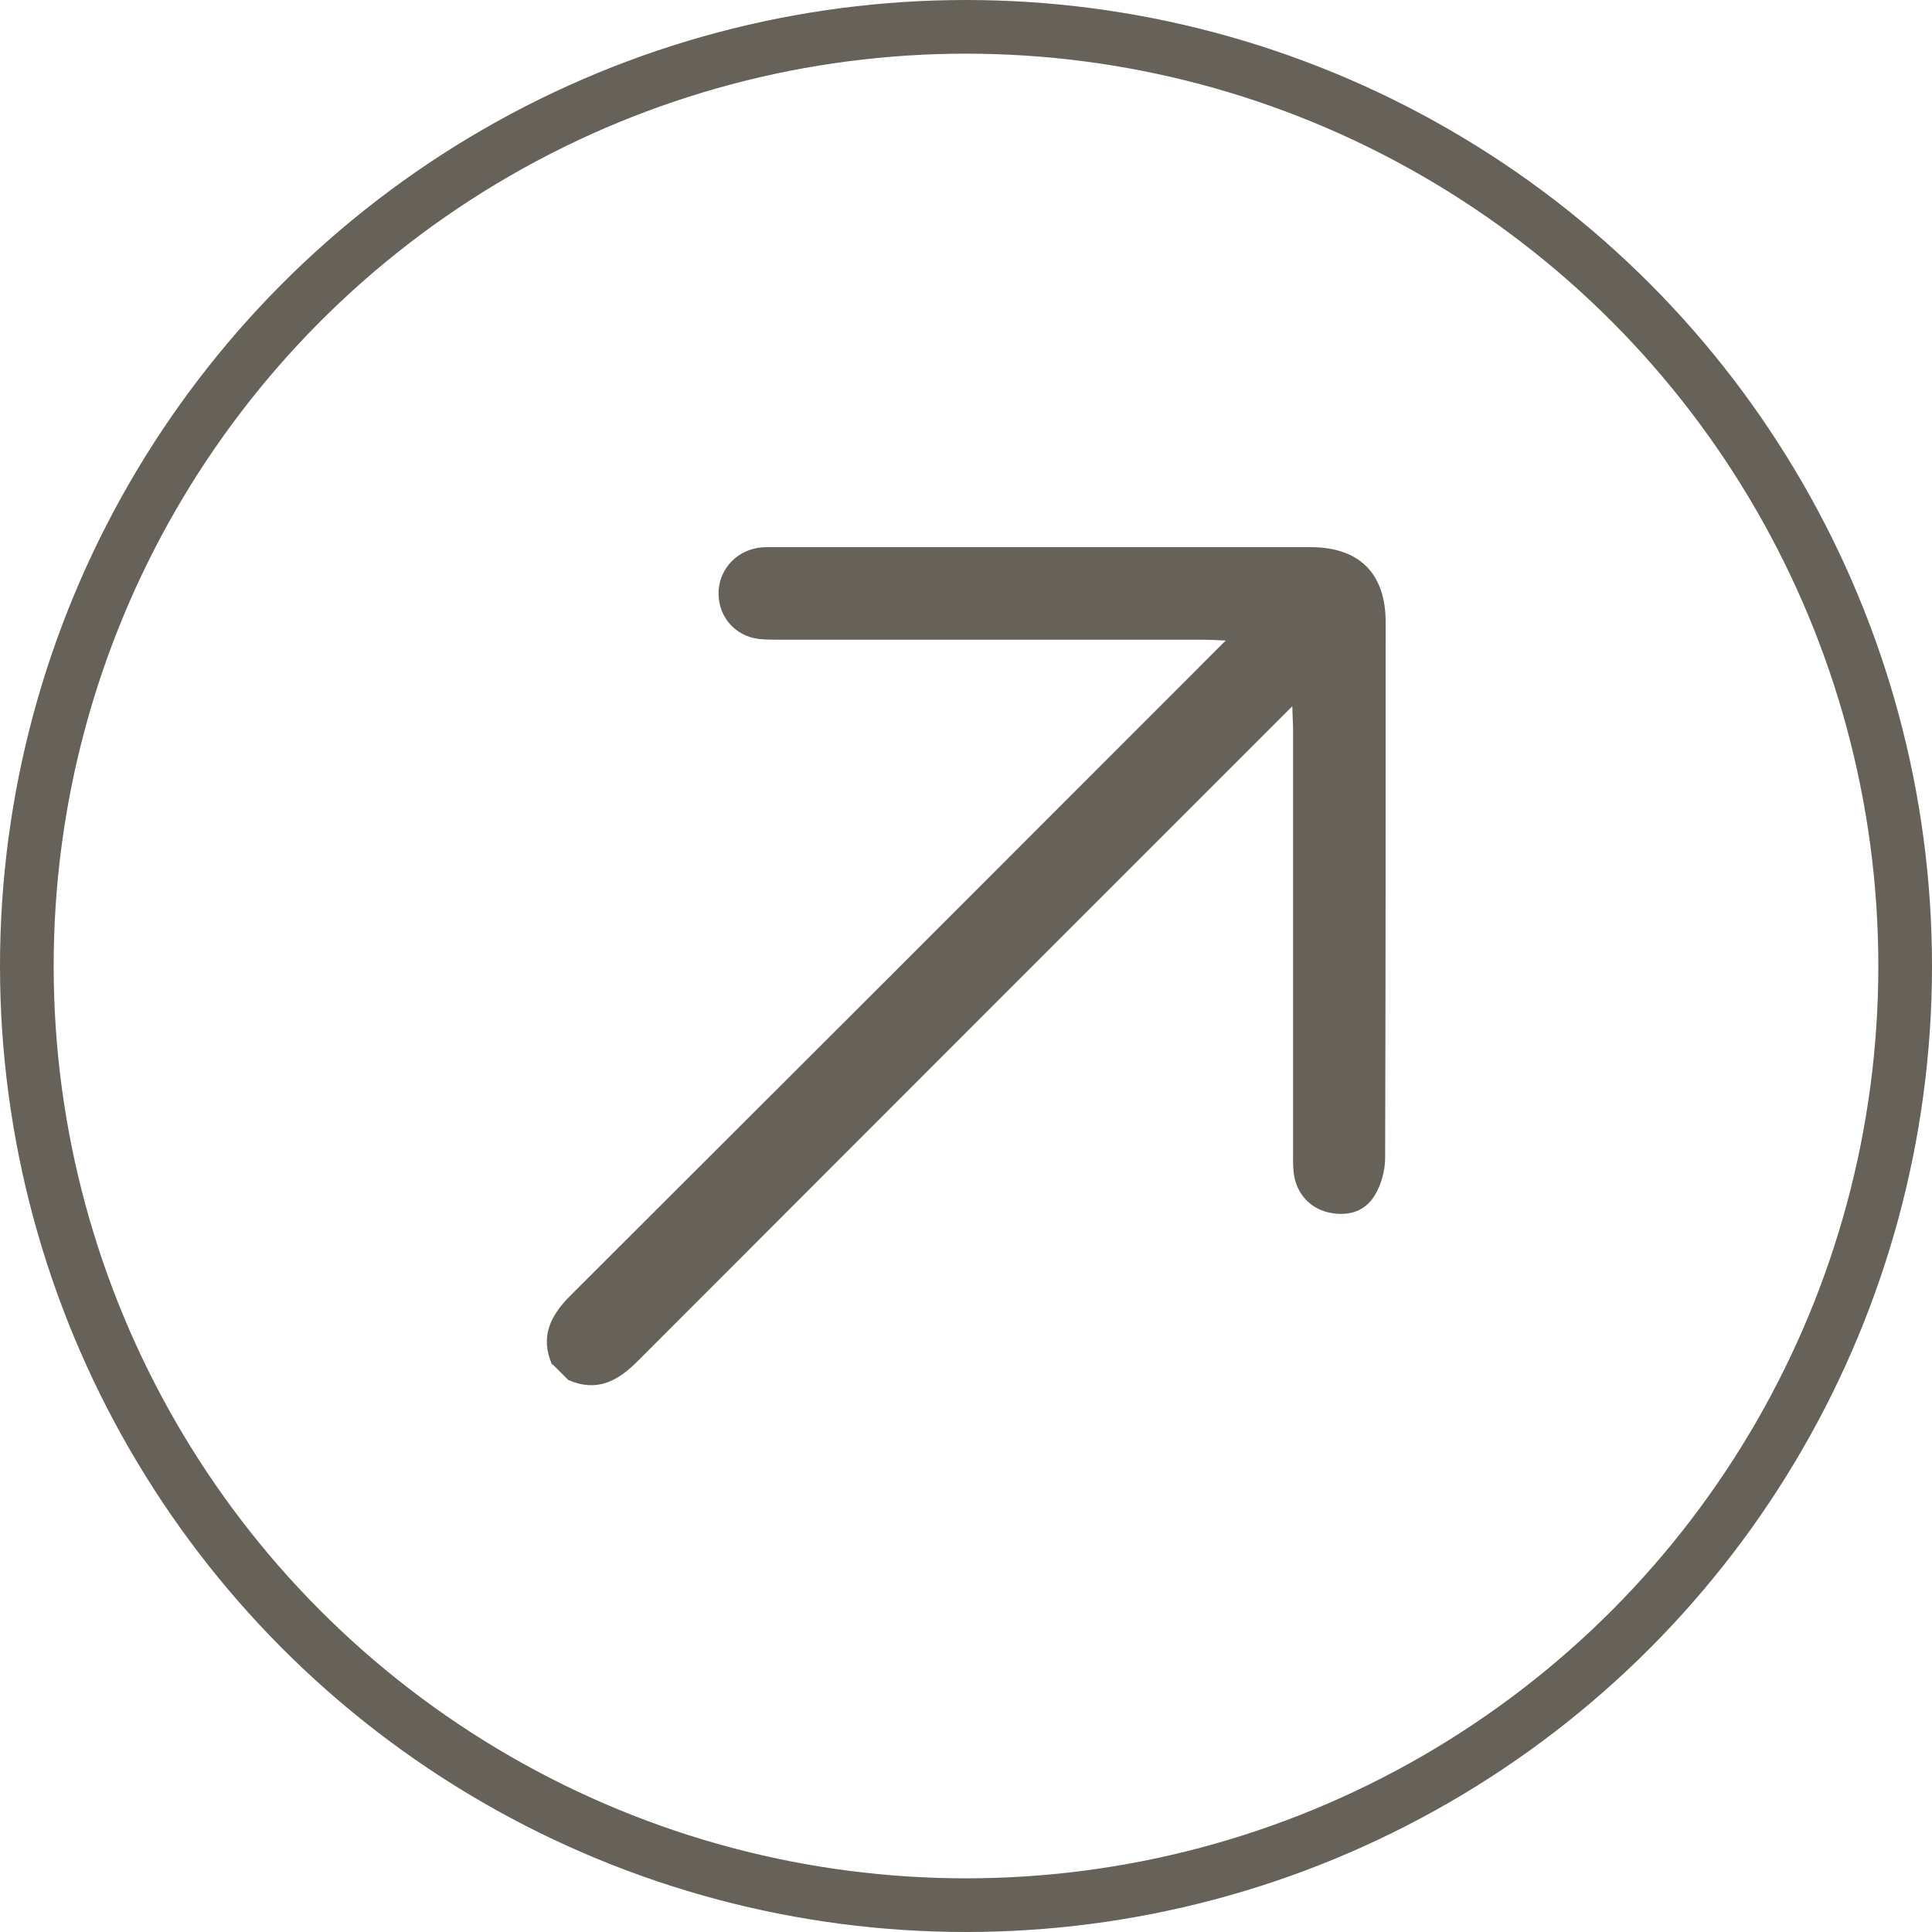 <svg xmlns="http://www.w3.org/2000/svg" id="Capa_2" data-name="Capa 2" viewBox="0 0 72 72"><defs><style>      .cls-1 {        fill: none;        stroke: #666259;        stroke-miterlimit: 10;        stroke-width: 2px;      }      .cls-2 {        fill: #666259;      }    </style></defs><g id="Capa_1-2" data-name="Capa 1"><g><circle class="cls-1" cx="36" cy="36" r="35"></circle><path class="cls-2" d="M20.57,50.85c-.45-1.04-.06-1.82.69-2.57,14.52-14.5,9.19-9.17,23.7-23.69.2-.2.41-.41.72-.72-.42-.02-.66-.03-.9-.03-5.23,0-10.47,0-15.7,0-.28,0-.55,0-.82-.03-.85-.11-1.46-.8-1.48-1.64-.03-.86.58-1.6,1.45-1.75.22-.04.46-.03.69-.03,6.64,0,13.27,0,19.91,0,1.83,0,2.81.98,2.81,2.8,0,6.66,0,13.32-.02,19.97,0,.47-.15,1.01-.4,1.41-.39.62-1.05.78-1.77.6-.69-.18-1.17-.76-1.24-1.49-.03-.25-.02-.5-.02-.76,0-5.23,0-10.47,0-15.7,0-.24-.02-.49-.03-.9-.32.32-.52.52-.72.72-14.51,14.51-9.18,9.18-23.69,23.7-.76.76-1.53,1.14-2.57.69l-.58-.58Z"></path></g></g></svg>